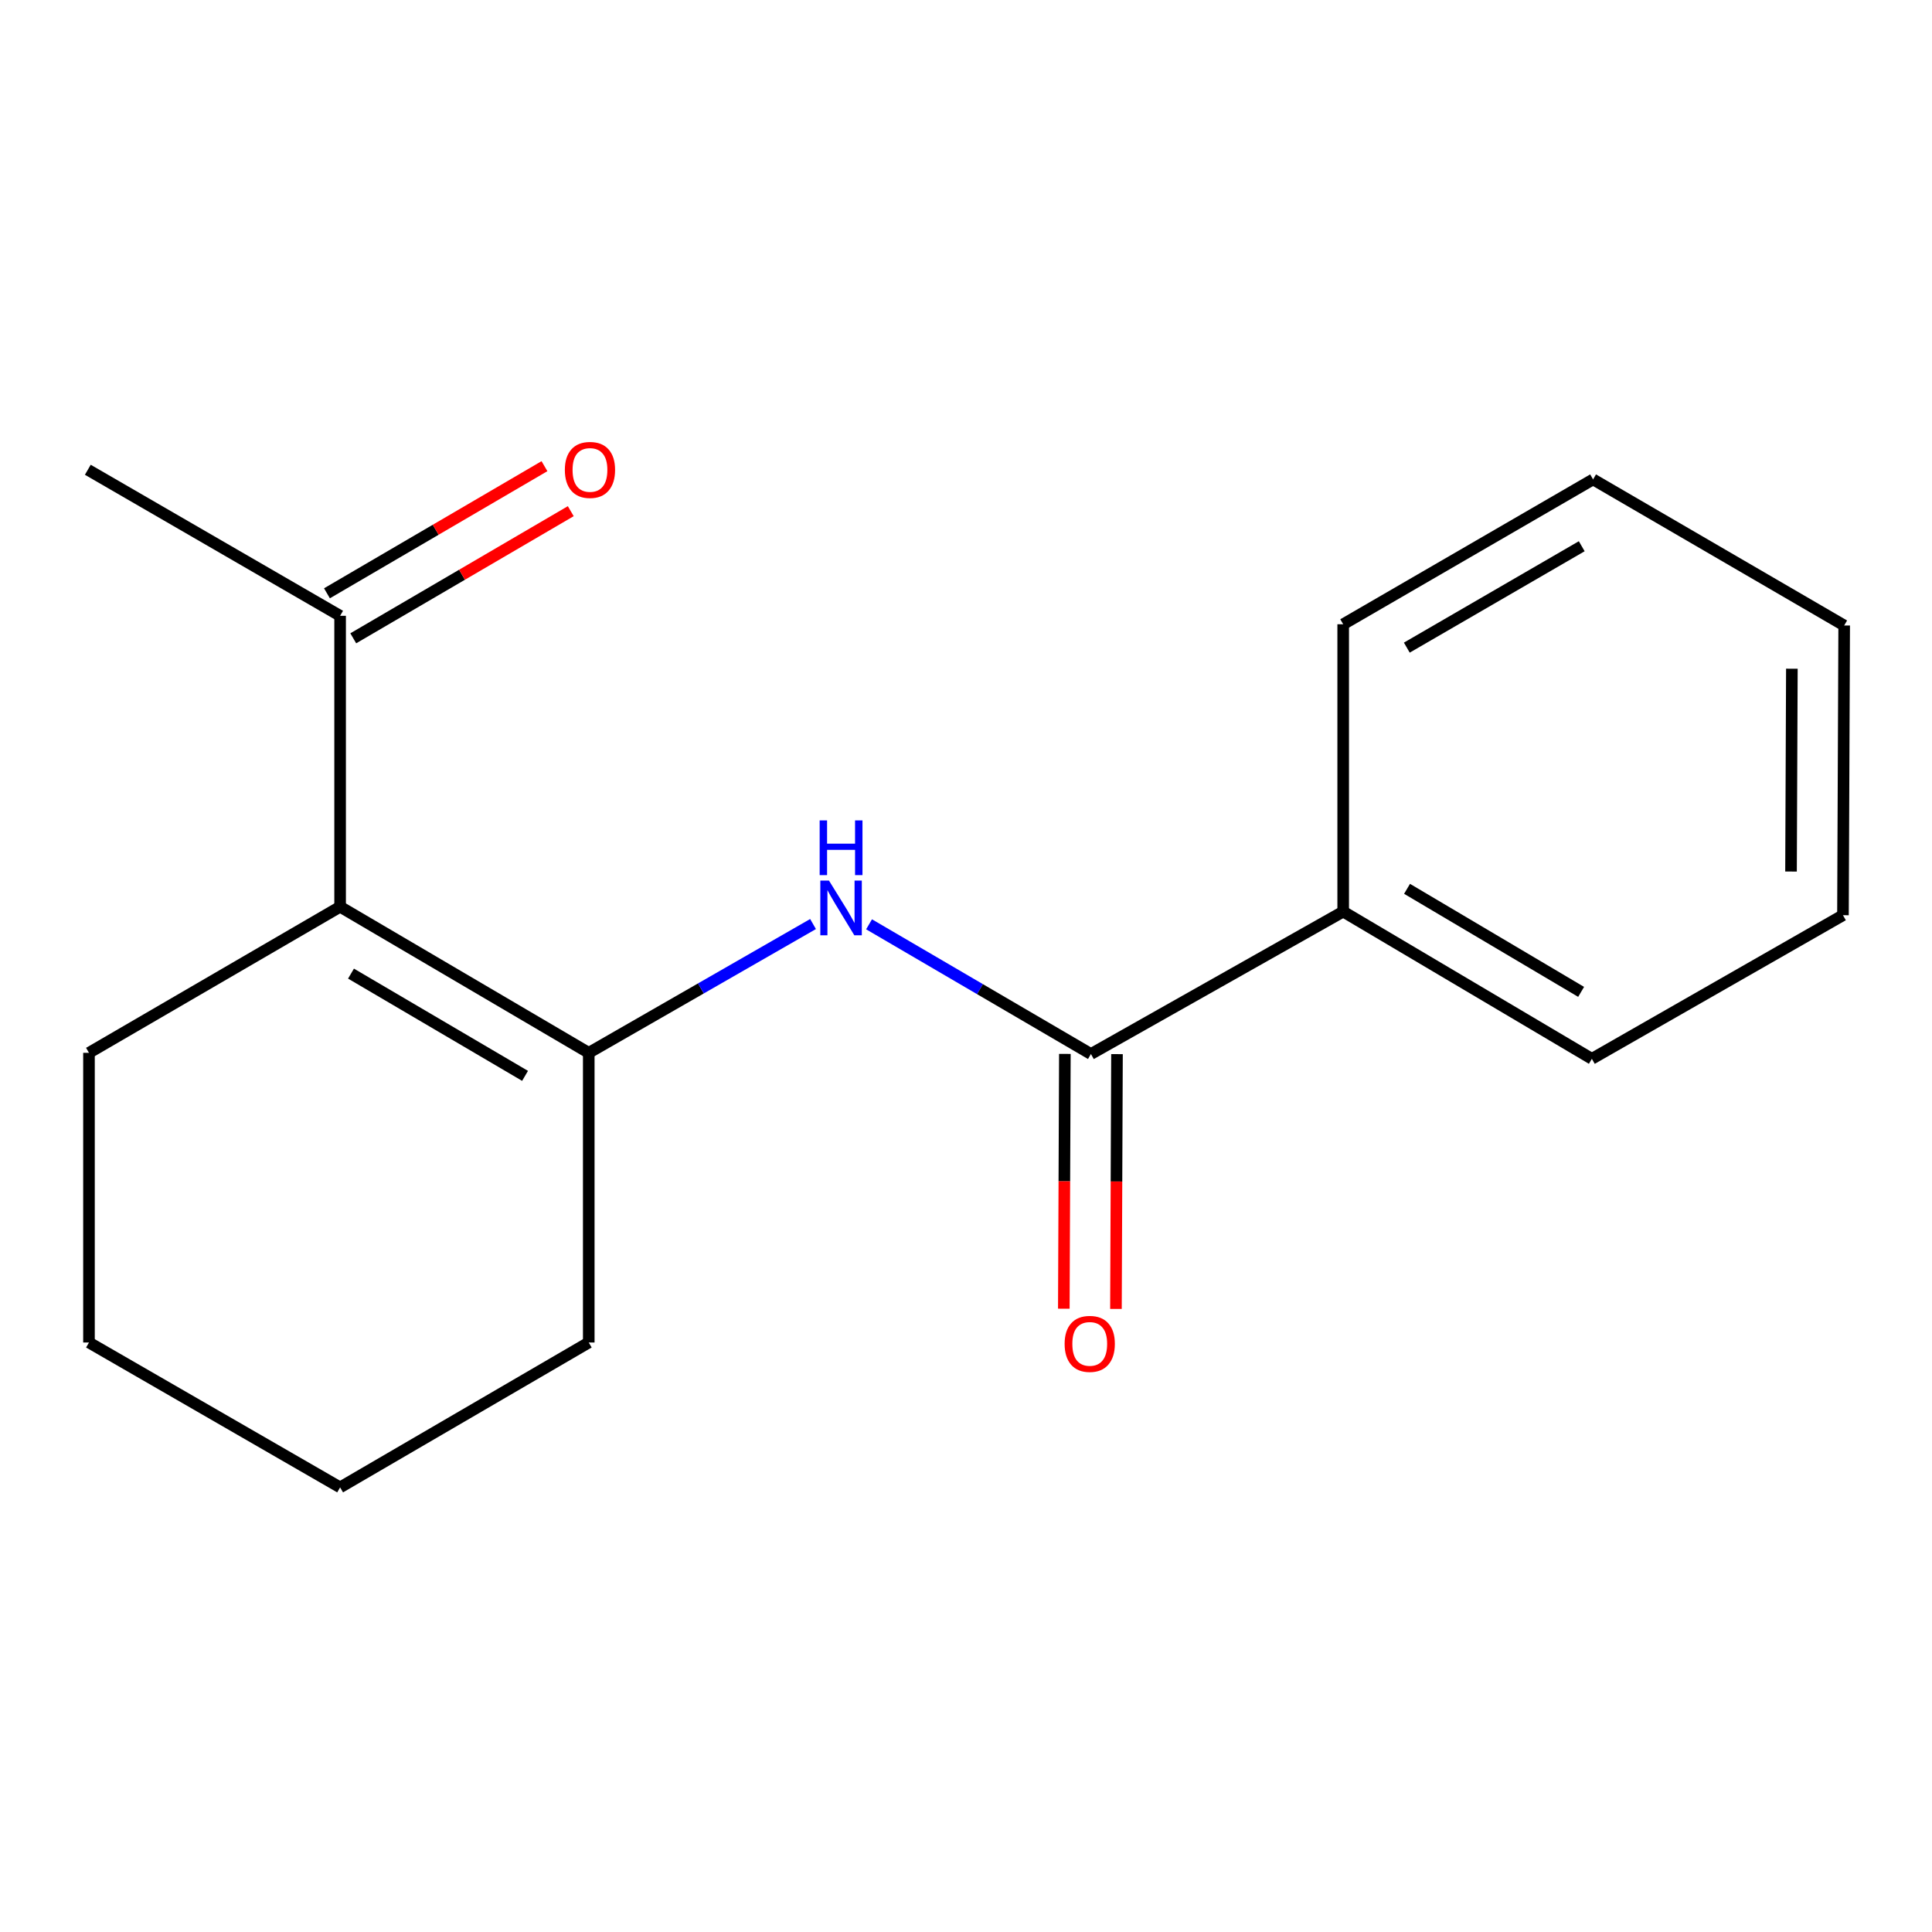 <?xml version='1.0' encoding='iso-8859-1'?>
<svg version='1.1' baseProfile='full'
              xmlns='http://www.w3.org/2000/svg'
                      xmlns:rdkit='http://www.rdkit.org/xml'
                      xmlns:xlink='http://www.w3.org/1999/xlink'
                  xml:space='preserve'
width='1000px' height='1000px' viewBox='0 0 1000 1000'>
<!-- END OF HEADER -->
<rect style='opacity:1.0;fill:#FFFFFF;stroke:none' width='1000' height='1000' x='0' y='0'> </rect>
<path class='bond-0' d='M 304.737,544.941 L 176.04,469.336' style='fill:none;fill-rule:evenodd;stroke:#000000;stroke-width:6px;stroke-linecap:butt;stroke-linejoin:miter;stroke-opacity:1' />
<path class='bond-0' d='M 271.766,556.864 L 181.678,503.94' style='fill:none;fill-rule:evenodd;stroke:#000000;stroke-width:6px;stroke-linecap:butt;stroke-linejoin:miter;stroke-opacity:1' />
<path class='bond-1' d='M 304.737,544.941 L 362.784,511.61' style='fill:none;fill-rule:evenodd;stroke:#000000;stroke-width:6px;stroke-linecap:butt;stroke-linejoin:miter;stroke-opacity:1' />
<path class='bond-1' d='M 362.784,511.61 L 420.832,478.279' style='fill:none;fill-rule:evenodd;stroke:#0000FF;stroke-width:6px;stroke-linecap:butt;stroke-linejoin:miter;stroke-opacity:1' />
<path class='bond-8' d='M 304.737,544.941 L 304.737,694.878' style='fill:none;fill-rule:evenodd;stroke:#000000;stroke-width:6px;stroke-linecap:butt;stroke-linejoin:miter;stroke-opacity:1' />
<path class='bond-3' d='M 176.04,469.336 L 176.04,318.74' style='fill:none;fill-rule:evenodd;stroke:#000000;stroke-width:6px;stroke-linecap:butt;stroke-linejoin:miter;stroke-opacity:1' />
<path class='bond-7' d='M 176.04,469.336 L 46.054,544.941' style='fill:none;fill-rule:evenodd;stroke:#000000;stroke-width:6px;stroke-linecap:butt;stroke-linejoin:miter;stroke-opacity:1' />
<path class='bond-2' d='M 449.822,478.419 L 507.243,511.987' style='fill:none;fill-rule:evenodd;stroke:#0000FF;stroke-width:6px;stroke-linecap:butt;stroke-linejoin:miter;stroke-opacity:1' />
<path class='bond-2' d='M 507.243,511.987 L 564.663,545.556' style='fill:none;fill-rule:evenodd;stroke:#000000;stroke-width:6px;stroke-linecap:butt;stroke-linejoin:miter;stroke-opacity:1' />
<path class='bond-4' d='M 551.173,545.5 L 550.903,611.442' style='fill:none;fill-rule:evenodd;stroke:#000000;stroke-width:6px;stroke-linecap:butt;stroke-linejoin:miter;stroke-opacity:1' />
<path class='bond-4' d='M 550.903,611.442 L 550.633,677.383' style='fill:none;fill-rule:evenodd;stroke:#FF0000;stroke-width:6px;stroke-linecap:butt;stroke-linejoin:miter;stroke-opacity:1' />
<path class='bond-4' d='M 578.153,545.611 L 577.883,611.552' style='fill:none;fill-rule:evenodd;stroke:#000000;stroke-width:6px;stroke-linecap:butt;stroke-linejoin:miter;stroke-opacity:1' />
<path class='bond-4' d='M 577.883,611.552 L 577.613,677.494' style='fill:none;fill-rule:evenodd;stroke:#FF0000;stroke-width:6px;stroke-linecap:butt;stroke-linejoin:miter;stroke-opacity:1' />
<path class='bond-5' d='M 564.663,545.556 L 695.233,471.839' style='fill:none;fill-rule:evenodd;stroke:#000000;stroke-width:6px;stroke-linecap:butt;stroke-linejoin:miter;stroke-opacity:1' />
<path class='bond-6' d='M 182.847,330.387 L 239.138,297.485' style='fill:none;fill-rule:evenodd;stroke:#000000;stroke-width:6px;stroke-linecap:butt;stroke-linejoin:miter;stroke-opacity:1' />
<path class='bond-6' d='M 239.138,297.485 L 295.429,264.584' style='fill:none;fill-rule:evenodd;stroke:#FF0000;stroke-width:6px;stroke-linecap:butt;stroke-linejoin:miter;stroke-opacity:1' />
<path class='bond-6' d='M 169.232,307.094 L 225.523,274.192' style='fill:none;fill-rule:evenodd;stroke:#000000;stroke-width:6px;stroke-linecap:butt;stroke-linejoin:miter;stroke-opacity:1' />
<path class='bond-6' d='M 225.523,274.192 L 281.814,241.291' style='fill:none;fill-rule:evenodd;stroke:#FF0000;stroke-width:6px;stroke-linecap:butt;stroke-linejoin:miter;stroke-opacity:1' />
<path class='bond-9' d='M 176.04,318.74 L 45.455,243.15' style='fill:none;fill-rule:evenodd;stroke:#000000;stroke-width:6px;stroke-linecap:butt;stroke-linejoin:miter;stroke-opacity:1' />
<path class='bond-10' d='M 695.233,471.839 L 823.945,548.044' style='fill:none;fill-rule:evenodd;stroke:#000000;stroke-width:6px;stroke-linecap:butt;stroke-linejoin:miter;stroke-opacity:1' />
<path class='bond-10' d='M 728.286,460.053 L 818.384,513.397' style='fill:none;fill-rule:evenodd;stroke:#000000;stroke-width:6px;stroke-linecap:butt;stroke-linejoin:miter;stroke-opacity:1' />
<path class='bond-11' d='M 695.233,471.839 L 695.233,323.117' style='fill:none;fill-rule:evenodd;stroke:#000000;stroke-width:6px;stroke-linecap:butt;stroke-linejoin:miter;stroke-opacity:1' />
<path class='bond-17' d='M 46.054,544.941 L 46.054,694.878' style='fill:none;fill-rule:evenodd;stroke:#000000;stroke-width:6px;stroke-linecap:butt;stroke-linejoin:miter;stroke-opacity:1' />
<path class='bond-13' d='M 304.737,694.878 L 176.04,769.868' style='fill:none;fill-rule:evenodd;stroke:#000000;stroke-width:6px;stroke-linecap:butt;stroke-linejoin:miter;stroke-opacity:1' />
<path class='bond-15' d='M 823.945,548.044 L 953.916,473.713' style='fill:none;fill-rule:evenodd;stroke:#000000;stroke-width:6px;stroke-linecap:butt;stroke-linejoin:miter;stroke-opacity:1' />
<path class='bond-14' d='M 695.233,323.117 L 824.575,248.141' style='fill:none;fill-rule:evenodd;stroke:#000000;stroke-width:6px;stroke-linecap:butt;stroke-linejoin:miter;stroke-opacity:1' />
<path class='bond-14' d='M 728.166,335.213 L 818.704,282.73' style='fill:none;fill-rule:evenodd;stroke:#000000;stroke-width:6px;stroke-linecap:butt;stroke-linejoin:miter;stroke-opacity:1' />
<path class='bond-12' d='M 46.054,694.878 L 176.04,769.868' style='fill:none;fill-rule:evenodd;stroke:#000000;stroke-width:6px;stroke-linecap:butt;stroke-linejoin:miter;stroke-opacity:1' />
<path class='bond-16' d='M 824.575,248.141 L 954.545,323.747' style='fill:none;fill-rule:evenodd;stroke:#000000;stroke-width:6px;stroke-linecap:butt;stroke-linejoin:miter;stroke-opacity:1' />
<path class='bond-18' d='M 953.916,473.713 L 954.545,323.747' style='fill:none;fill-rule:evenodd;stroke:#000000;stroke-width:6px;stroke-linecap:butt;stroke-linejoin:miter;stroke-opacity:1' />
<path class='bond-18' d='M 927.03,451.105 L 927.471,346.128' style='fill:none;fill-rule:evenodd;stroke:#000000;stroke-width:6px;stroke-linecap:butt;stroke-linejoin:miter;stroke-opacity:1' />
<path  class='atom-2' d='M 429.077 455.791
L 438.357 470.791
Q 439.277 472.271, 440.757 474.951
Q 442.237 477.631, 442.317 477.791
L 442.317 455.791
L 446.077 455.791
L 446.077 484.111
L 442.197 484.111
L 432.237 467.711
Q 431.077 465.791, 429.837 463.591
Q 428.637 461.391, 428.277 460.711
L 428.277 484.111
L 424.597 484.111
L 424.597 455.791
L 429.077 455.791
' fill='#0000FF'/>
<path  class='atom-2' d='M 424.257 424.639
L 428.097 424.639
L 428.097 436.679
L 442.577 436.679
L 442.577 424.639
L 446.417 424.639
L 446.417 452.959
L 442.577 452.959
L 442.577 439.879
L 428.097 439.879
L 428.097 452.959
L 424.257 452.959
L 424.257 424.639
' fill='#0000FF'/>
<path  class='atom-5' d='M 551.049 695.587
Q 551.049 688.787, 554.409 684.987
Q 557.769 681.187, 564.049 681.187
Q 570.329 681.187, 573.689 684.987
Q 577.049 688.787, 577.049 695.587
Q 577.049 702.467, 573.649 706.387
Q 570.249 710.267, 564.049 710.267
Q 557.809 710.267, 554.409 706.387
Q 551.049 702.507, 551.049 695.587
M 564.049 707.067
Q 568.369 707.067, 570.689 704.187
Q 573.049 701.267, 573.049 695.587
Q 573.049 690.027, 570.689 687.227
Q 568.369 684.387, 564.049 684.387
Q 559.729 684.387, 557.369 687.187
Q 555.049 689.987, 555.049 695.587
Q 555.049 701.307, 557.369 704.187
Q 559.729 707.067, 564.049 707.067
' fill='#FF0000'/>
<path  class='atom-7' d='M 292.366 243.23
Q 292.366 236.43, 295.726 232.63
Q 299.086 228.83, 305.366 228.83
Q 311.646 228.83, 315.006 232.63
Q 318.366 236.43, 318.366 243.23
Q 318.366 250.11, 314.966 254.03
Q 311.566 257.91, 305.366 257.91
Q 299.126 257.91, 295.726 254.03
Q 292.366 250.15, 292.366 243.23
M 305.366 254.71
Q 309.686 254.71, 312.006 251.83
Q 314.366 248.91, 314.366 243.23
Q 314.366 237.67, 312.006 234.87
Q 309.686 232.03, 305.366 232.03
Q 301.046 232.03, 298.686 234.83
Q 296.366 237.63, 296.366 243.23
Q 296.366 248.95, 298.686 251.83
Q 301.046 254.71, 305.366 254.71
' fill='#FF0000'/>
</svg>
